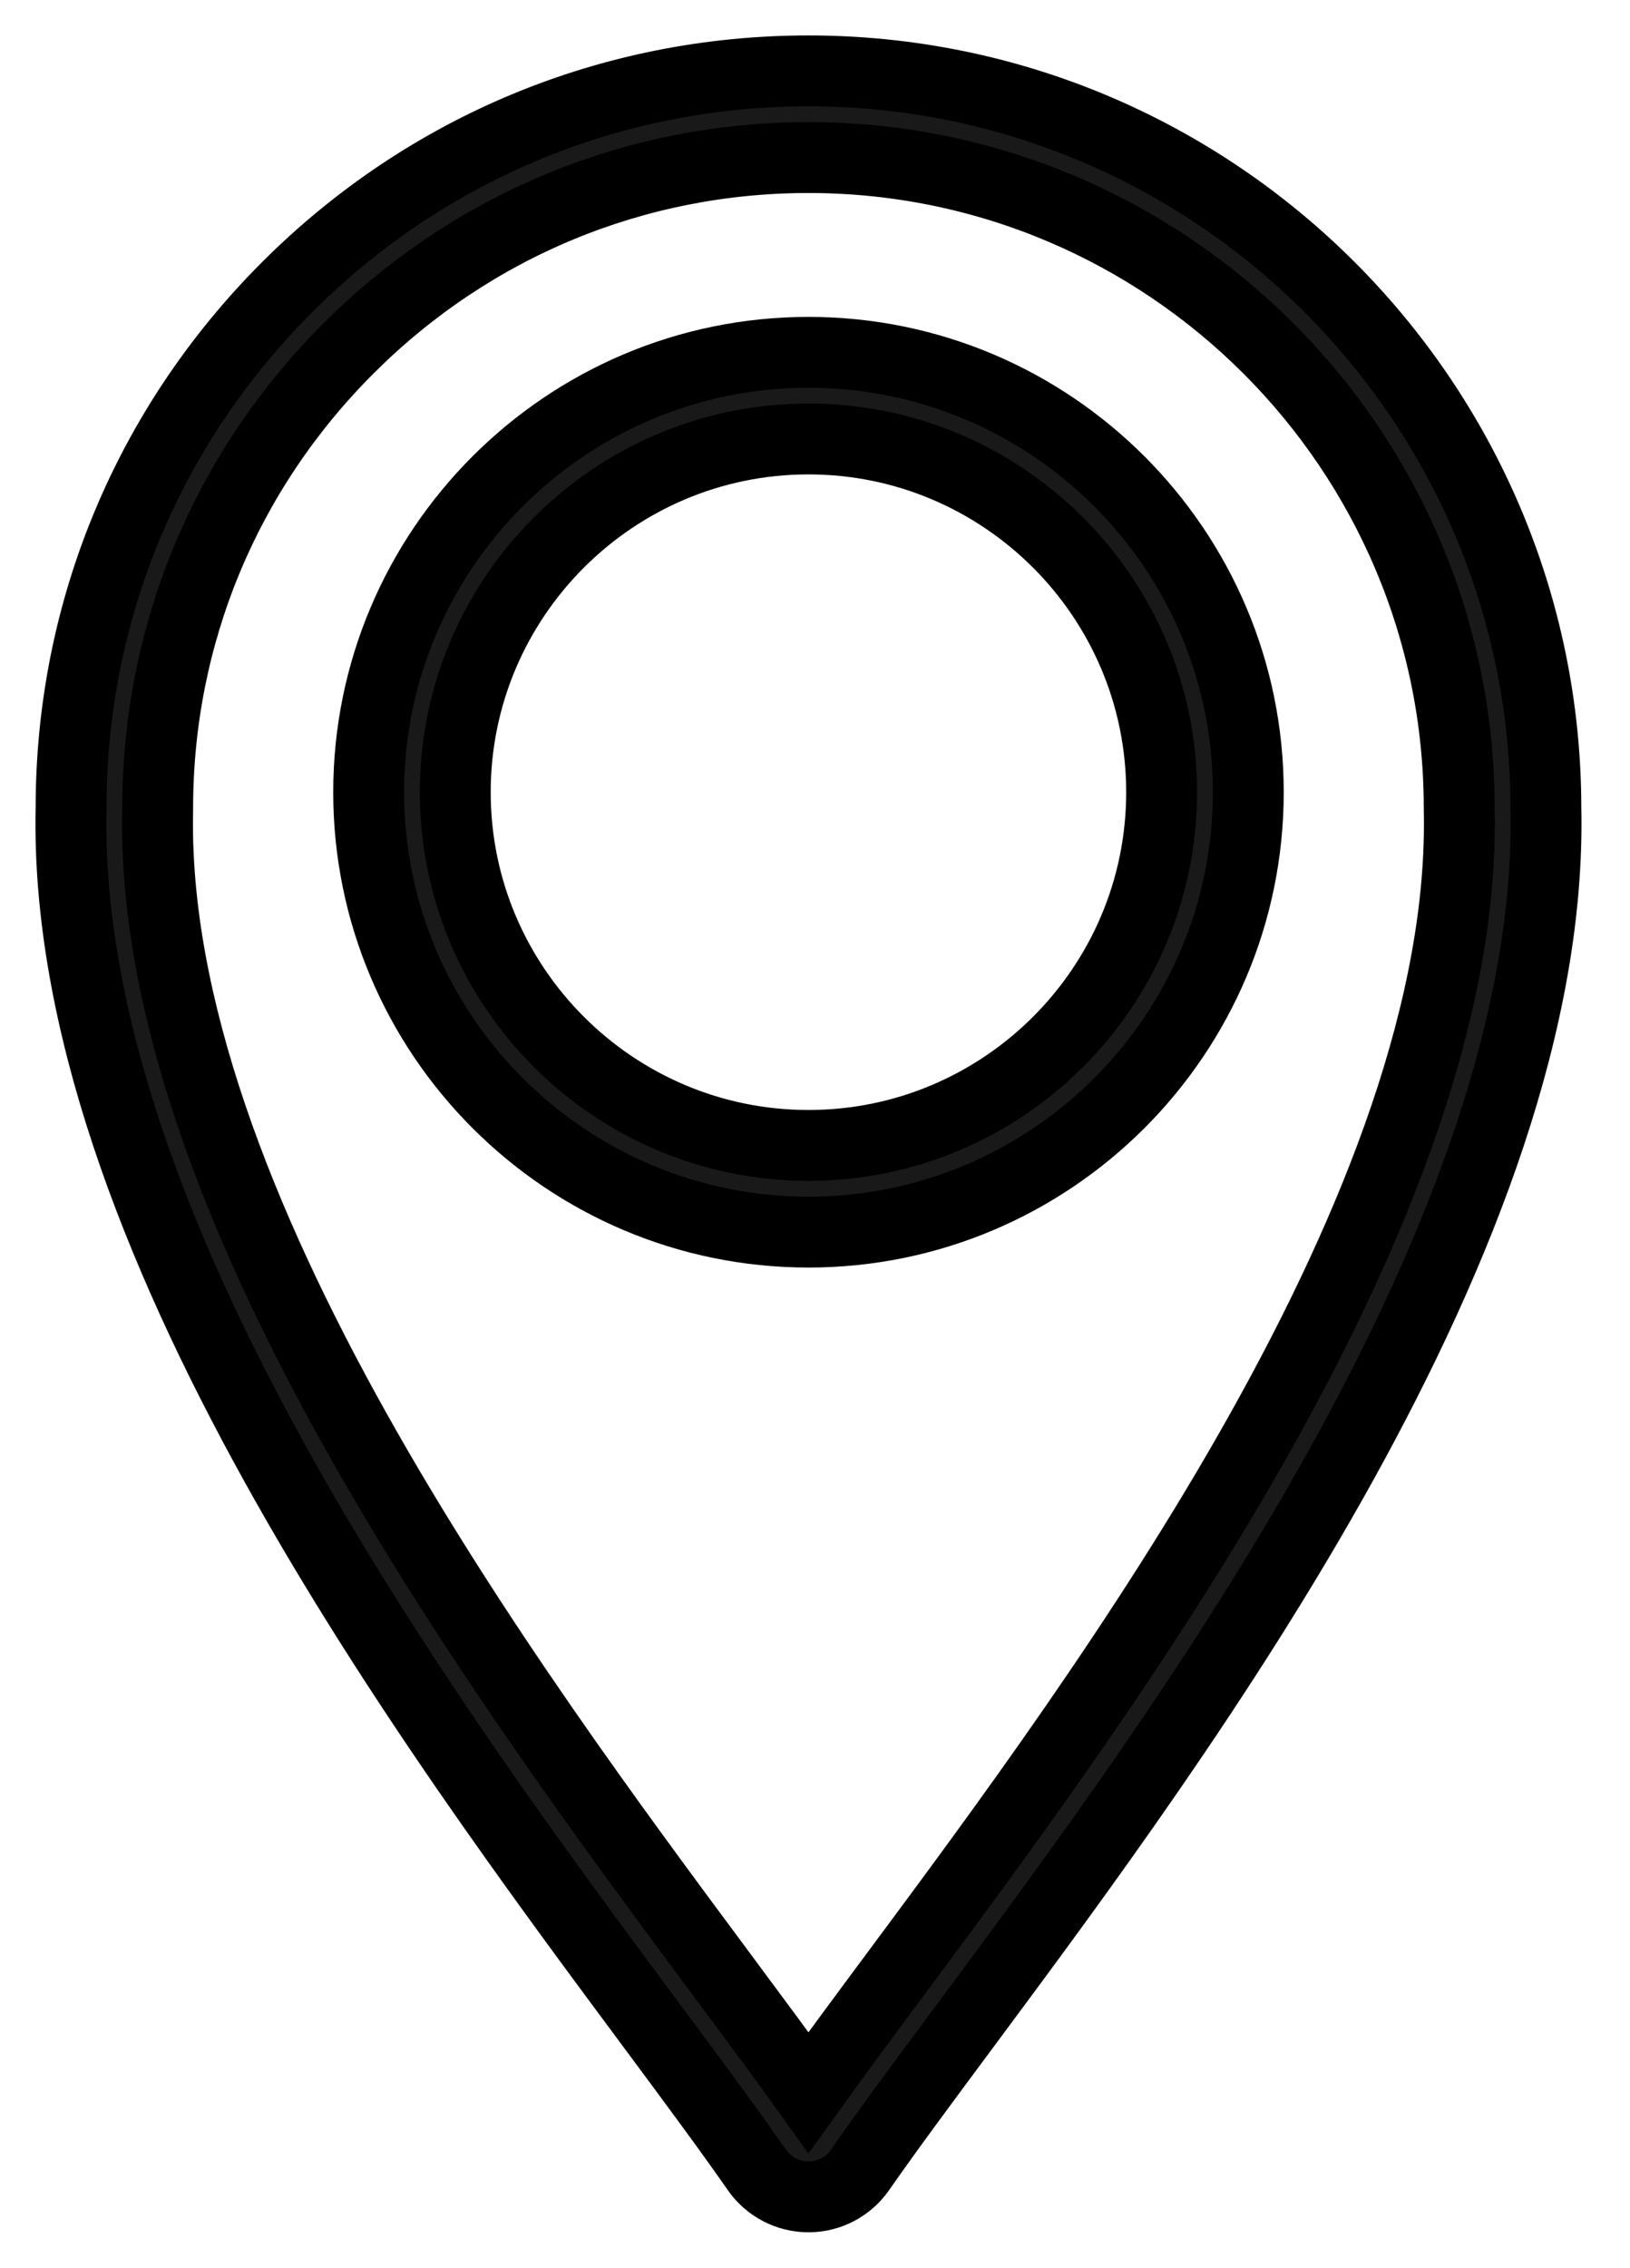 <?xml version="1.0" encoding="UTF-8"?>
<svg width="23px" height="32px" viewBox="0 0 23 32" version="1.1" xmlns="http://www.w3.org/2000/svg" xmlns:xlink="http://www.w3.org/1999/xlink">
    <!-- Generator: Sketch 59.1 (86144) - https://sketch.com -->
    <title>Group</title>
    <desc>Created with Sketch.</desc>
    <g id="Page-1" stroke="none" stroke-width="1" fill="none" fill-rule="evenodd">
        <g id="Group" transform="translate(1, 1)" fill="#1A1919" stroke="#000000">
            <path d="M11.63,26.86 C11.171,27.478 10.762,28.03 10.408,28.524 C10.055,28.031 9.644,27.479 9.185,26.86 C6.16,22.786 1.096,15.966 1.225,10.413 L1.225,10.399 C1.225,7.953 2.181,5.65 3.918,3.915 C5.655,2.179 7.959,1.223 10.408,1.223 C15.47,1.223 19.589,5.341 19.59,10.402 L19.59,10.416 C19.717,15.968 14.655,22.786 11.63,26.86 Z M20.813,10.395 C20.807,4.663 16.141,0 10.408,0 C7.633,0 5.021,1.083 3.053,3.05 C1.088,5.015 0.004,7.622 0.003,10.392 C-0.132,16.363 5.086,23.39 8.204,27.589 C8.783,28.369 9.282,29.042 9.681,29.615 C9.847,29.852 10.118,29.994 10.408,29.994 C10.697,29.994 10.969,29.852 11.134,29.615 C11.535,29.04 12.034,28.367 12.612,27.589 C15.729,23.391 20.946,16.365 20.813,10.395 L20.813,10.395 Z" id="Fill-4"></path>
            <path d="M10.408,15.16 C7.66,15.16 5.424,12.925 5.424,10.177 C5.424,7.429 7.66,5.193 10.408,5.193 C13.155,5.193 15.391,7.429 15.391,10.177 C15.391,12.925 13.155,15.16 10.408,15.16 Z M10.408,3.971 C6.986,3.971 4.202,6.755 4.202,10.177 C4.202,13.599 6.986,16.383 10.408,16.383 C13.83,16.383 16.614,13.599 16.614,10.177 C16.614,6.755 13.83,3.971 10.408,3.971 L10.408,3.971 Z" id="Fill-5"></path>
        </g>
    </g>
</svg>